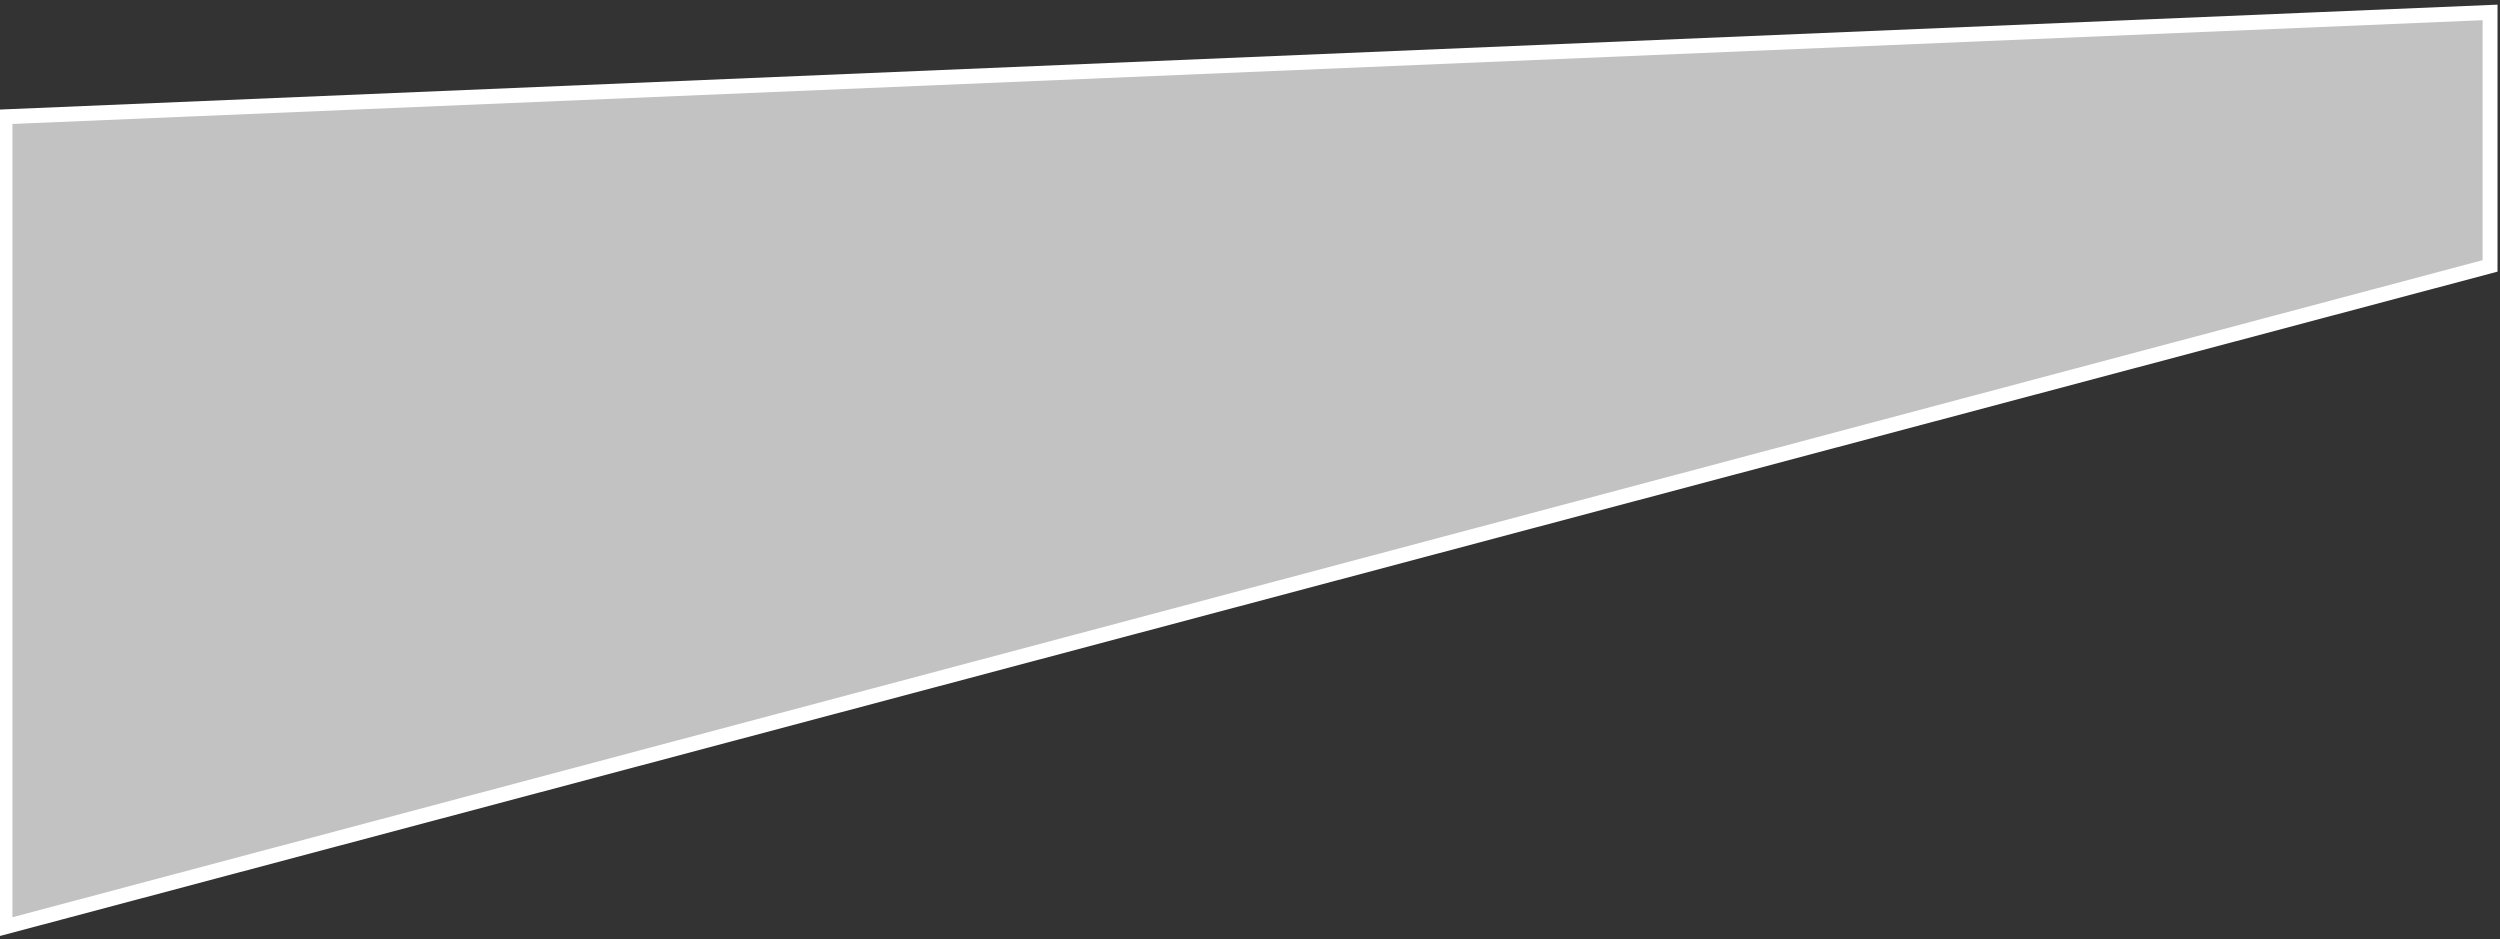 <?xml version="1.0" encoding="UTF-8"?> <svg xmlns="http://www.w3.org/2000/svg" width="503" height="189" viewBox="0 0 503 189" fill="none"><rect x="0" y="0" width="503" height="189" fill="#333333" stroke="none"/> <path d="M501 53.5V2.5L1 23.5V186.5L501 53.5Z" fill="white" fill-opacity="0.7" stroke="white" stroke-width="3"></path> </svg> 